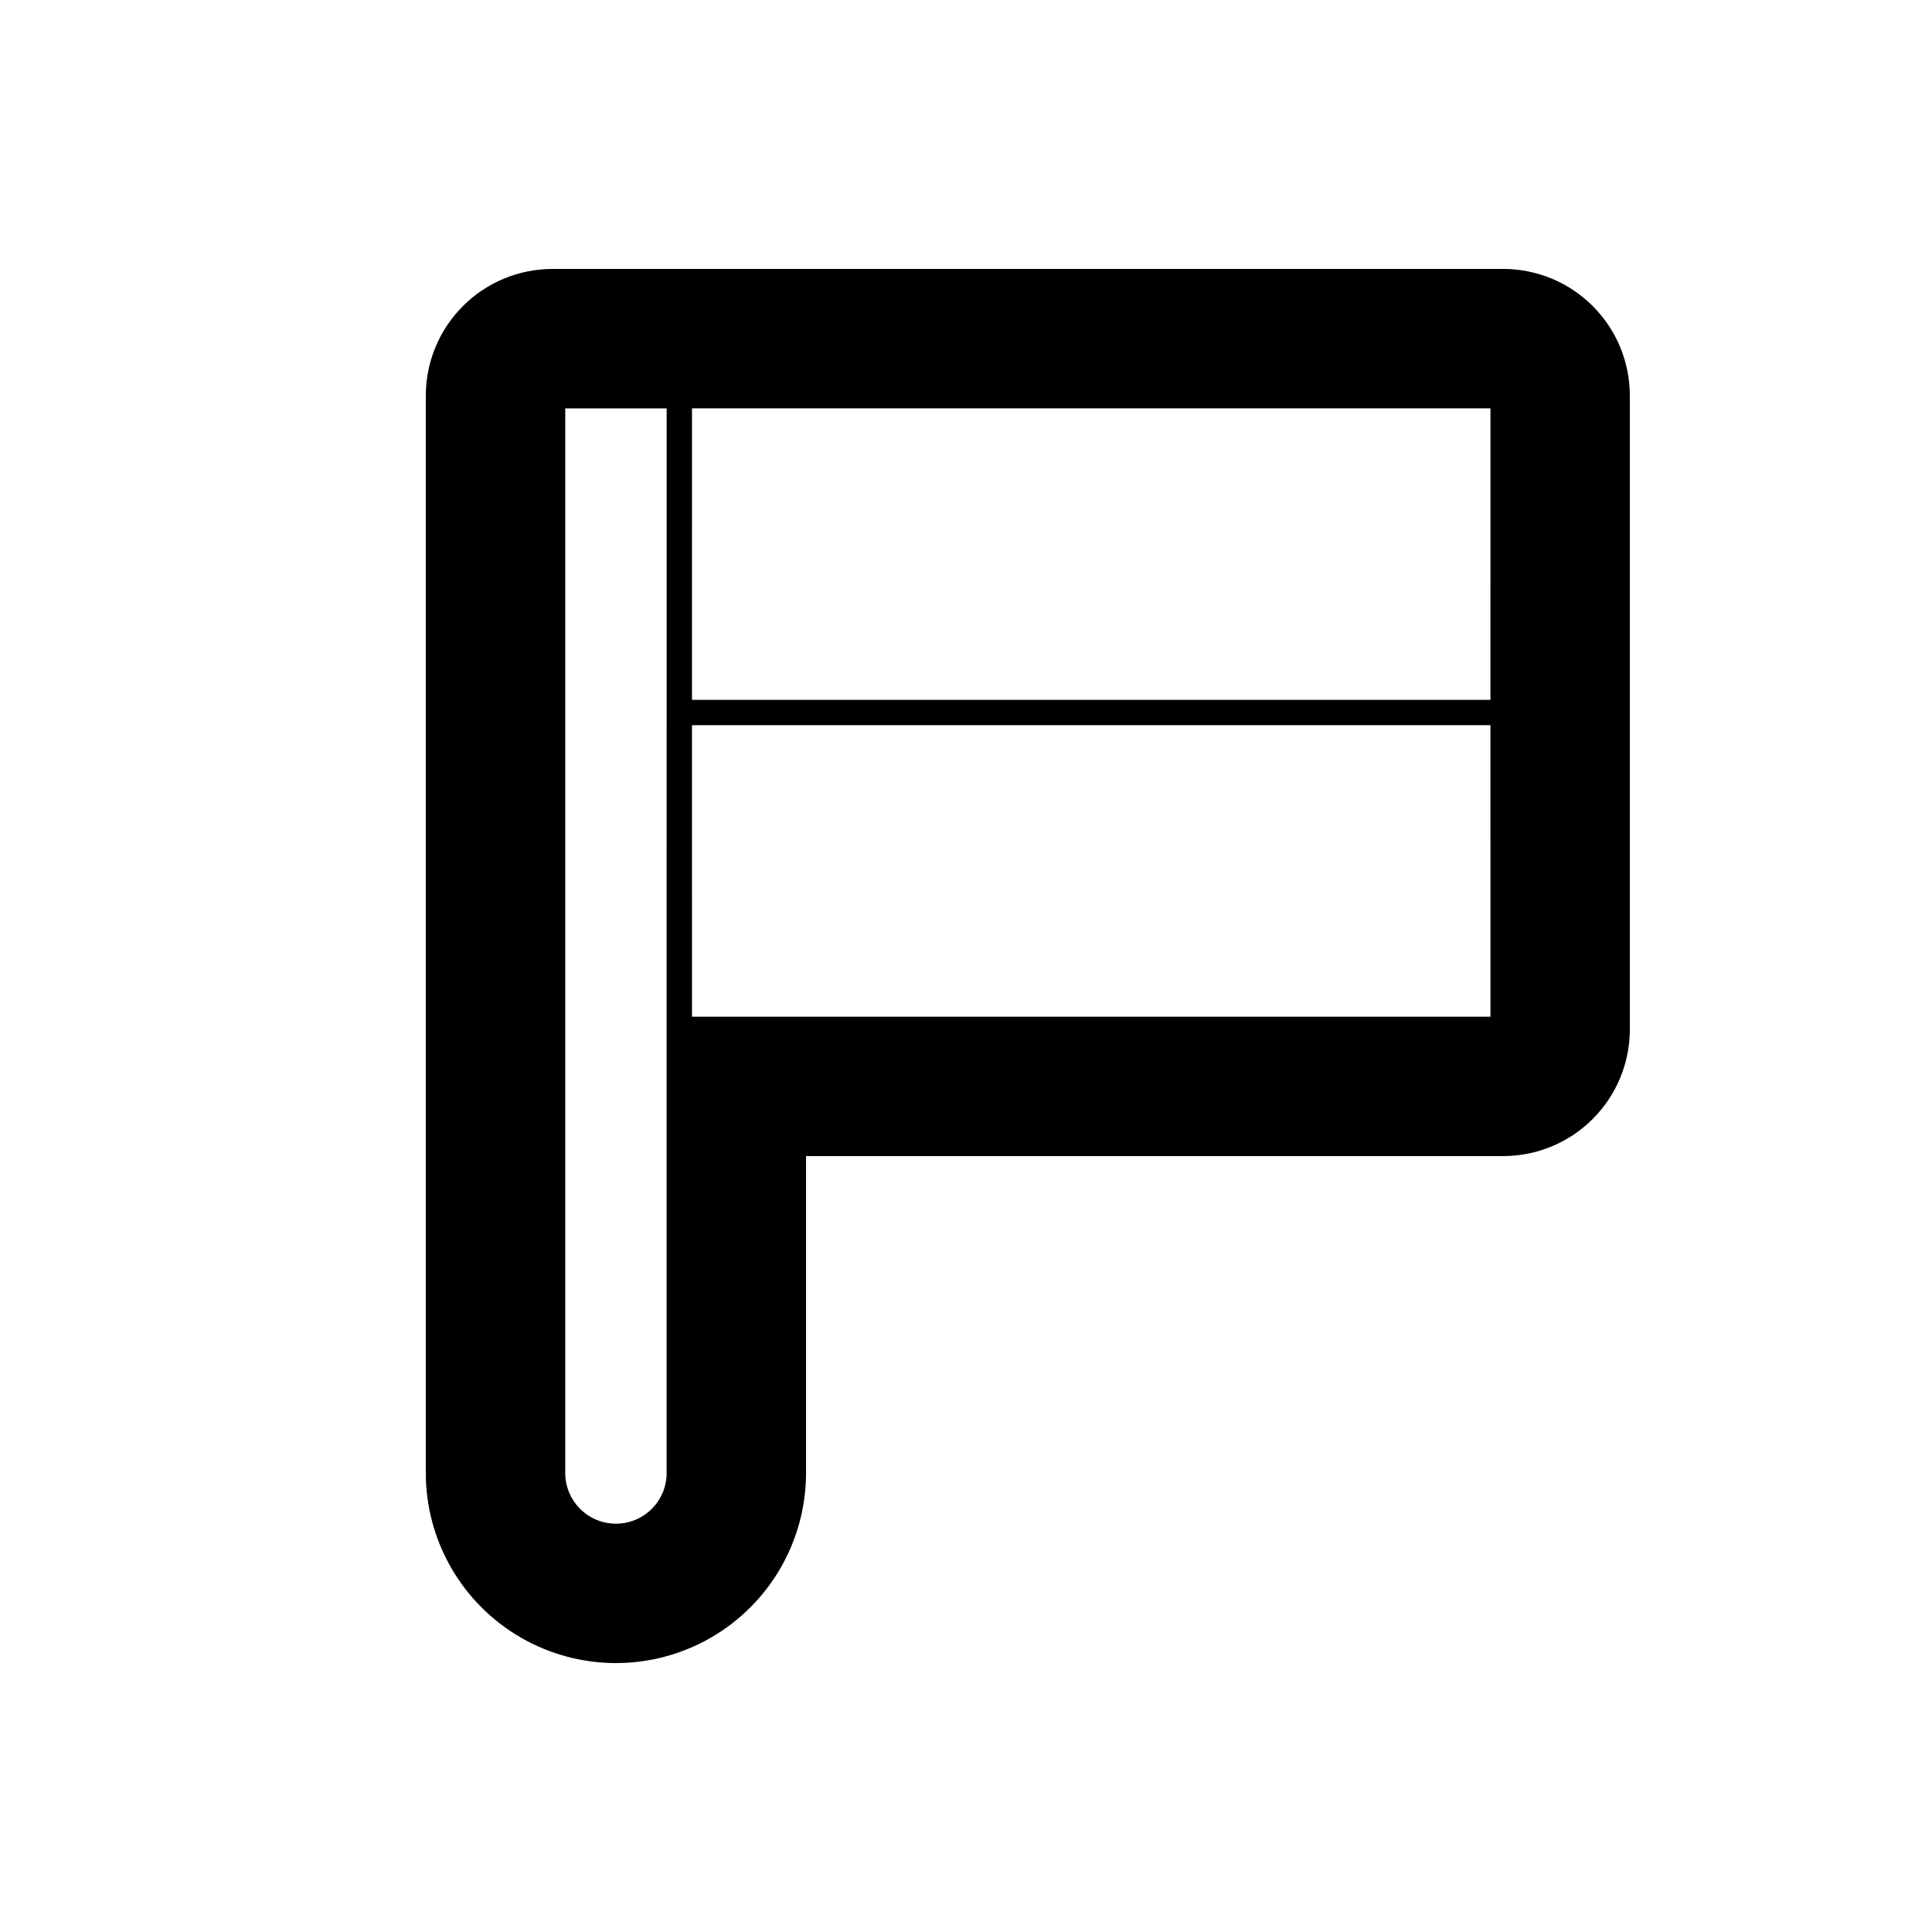 <?xml version="1.0" encoding="UTF-8"?>
<!-- Uploaded to: SVG Repo, www.svgrepo.com, Generator: SVG Repo Mixer Tools -->
<svg fill="#000000" width="800px" height="800px" version="1.1" viewBox="144 144 512 512" xmlns="http://www.w3.org/2000/svg">
 <path d="m542.34 215.27h-251.91 0.004c-8.91 0-17.453 3.539-23.75 9.836-6.301 6.301-9.84 14.844-9.84 23.75v285.49c0 18 9.605 34.633 25.191 43.633 15.59 9 34.793 9 50.383 0 15.586-9 25.191-25.633 25.191-43.633v-83.969h184.73-0.004c8.91 0 17.453-3.539 23.75-9.836 6.301-6.301 9.84-14.844 9.84-23.75v-167.94c0-8.906-3.539-17.449-9.84-23.75-6.297-6.297-14.84-9.836-23.75-9.836zm-3.359 114.2h-211.6l0.004-77.25h211.6zm-211.6 6.719h211.6l0.004 77.25h-211.6zm-6.719 83.969v114.2h0.004c0 7.422-6.016 13.434-13.434 13.434-7.422 0-13.434-6.012-13.434-13.434v-282.13h26.871z"/>
</svg>